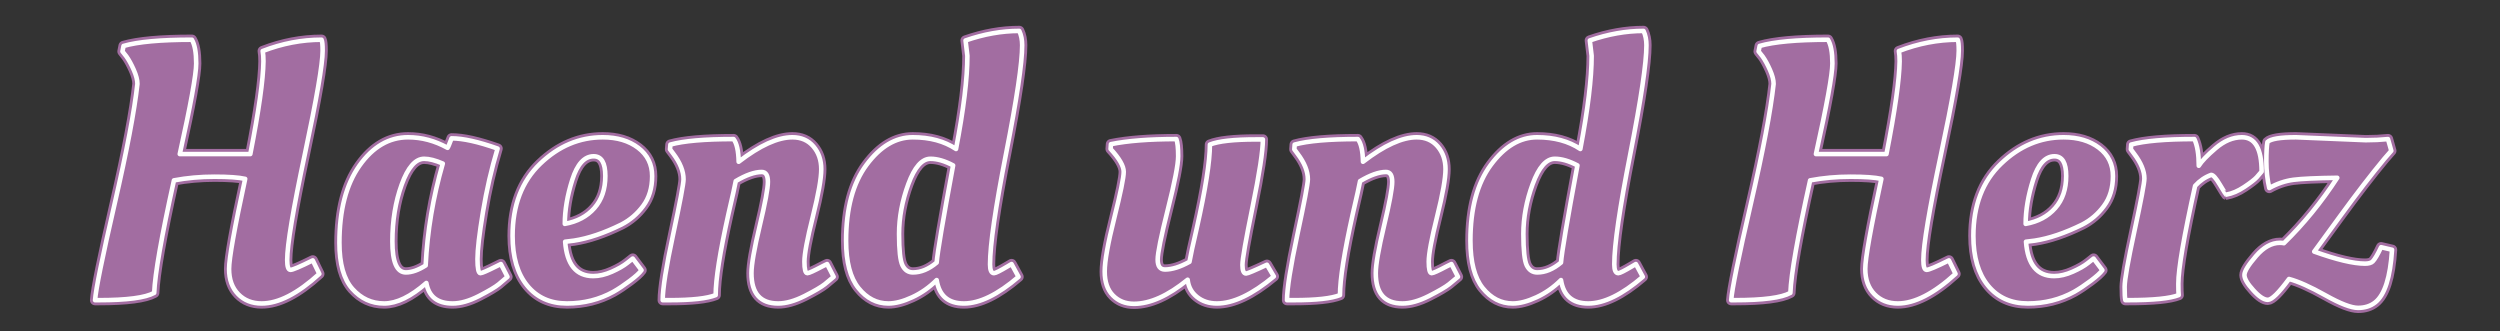<?xml version="1.0" encoding="UTF-8"?>
<!-- Generated by Pixelmator Pro 2.3.8 -->
<svg width="438" height="58" viewBox="0 0 438 58" xmlns="http://www.w3.org/2000/svg" xmlns:xlink="http://www.w3.org/1999/xlink">
    <rect x="0" y="0" width="438" height="58" fill="#333333" stroke="none"/>
    <g id="Group">
        <g id="g1">
            <g id="g2">
                <path id="Path" fill="#a26da1" stroke="#a26da1" stroke-width="1.8" stroke-linecap="round" stroke-linejoin="round" d="M 45.839 53.17 L 45.839 53.17 C 44.173 53.17 42.806 52.627 41.739 51.54 L 41.739 51.54 L 41.739 51.54 C 40.673 50.447 40.139 48.973 40.139 47.12 L 40.139 47.12 L 40.139 47.12 C 40.139 45.267 41.079 40.007 42.959 31.34 L 42.959 31.34 L 42.959 31.34 C 41.853 31.087 40.059 30.96 37.579 30.96 L 37.579 30.96 L 37.579 30.96 C 35.106 30.96 32.739 31.173 30.479 31.6 L 30.479 31.6 L 30.479 31.6 C 28.306 41.413 27.153 47.983 27.019 51.31 L 27.019 51.31 L 27.019 51.31 C 25.486 52.163 22.246 52.59 17.299 52.59 L 17.299 52.59 L 16.659 52.59 L 16.659 52.59 C 16.786 50.717 17.926 45.107 20.079 35.76 L 20.079 35.76 L 20.079 35.76 C 22.233 26.413 23.566 19.393 24.079 14.7 L 24.079 14.7 L 24.079 14.7 C 24.079 14.02 23.866 13.2 23.439 12.24 L 23.439 12.24 L 23.439 12.24 C 23.013 11.28 22.586 10.5 22.159 9.9 L 22.159 9.9 L 21.459 9.01 L 21.649 8.05 L 21.649 8.05 C 24.163 7.323 28.153 6.96 33.619 6.96 L 33.619 6.96 L 33.619 6.96 C 34.126 7.813 34.379 9.2 34.379 11.12 L 34.379 11.12 L 34.379 11.12 C 34.379 13.04 33.419 18.33 31.499 26.99 L 31.499 26.99 L 43.859 26.99 L 43.859 26.99 C 45.353 19.397 46.119 13.98 46.159 10.74 L 46.159 10.74 L 46.159 10.74 C 46.159 10.013 46.116 9.413 46.029 8.94 L 46.029 8.94 L 46.029 8.94 C 49.443 7.62 52.879 6.96 56.339 6.96 L 56.339 6.96 L 56.339 6.96 C 56.466 7.213 56.529 7.853 56.529 8.88 L 56.529 8.88 L 56.529 8.88 C 56.529 11.227 55.493 17.263 53.419 26.99 L 53.419 26.99 L 53.419 26.99 C 51.353 36.717 50.319 42.903 50.319 45.55 L 50.319 45.55 L 50.319 45.55 C 50.319 46.703 50.513 47.28 50.899 47.28 L 50.899 47.28 L 50.899 47.28 C 51.279 47.28 52.579 46.727 54.799 45.62 L 54.799 45.62 L 55.949 47.98 L 55.949 47.98 C 52.156 51.44 48.786 53.17 45.839 53.17 L 45.839 53.17 Z M 78.419 25.9 L 78.419 25.9 L 78.419 25.9 C 78.499 25.82 78.733 25.267 79.119 24.24 L 79.119 24.24 L 79.119 24.24 C 81.126 24.24 83.813 24.837 87.179 26.03 L 87.179 26.03 L 87.179 26.03 C 86.113 29.57 85.259 33.273 84.619 37.14 L 84.619 37.14 L 84.619 37.14 C 83.979 41 83.659 43.75 83.659 45.39 L 83.659 45.39 L 83.659 45.39 C 83.659 47.037 83.833 47.86 84.179 47.86 L 84.179 47.86 L 84.179 47.86 C 84.433 47.86 85.369 47.453 86.989 46.64 L 86.989 46.64 L 87.759 46.26 L 88.909 48.5 L 88.909 48.5 C 88.529 48.84 88.029 49.267 87.409 49.78 L 87.409 49.78 L 87.409 49.78 C 86.789 50.287 85.626 50.98 83.919 51.86 L 83.919 51.86 L 83.919 51.86 C 82.213 52.733 80.676 53.17 79.309 53.17 L 79.309 53.17 L 79.309 53.17 C 76.663 53.17 75.126 51.973 74.699 49.58 L 74.699 49.58 L 74.699 49.58 C 71.973 51.973 69.509 53.17 67.309 53.17 L 67.309 53.17 L 67.309 53.17 C 65.116 53.17 63.259 52.317 61.739 50.61 L 61.739 50.61 L 61.739 50.61 C 60.226 48.903 59.469 46.213 59.469 42.54 L 59.469 42.54 L 59.469 42.54 C 59.469 36.827 60.643 32.317 62.989 29.01 L 62.989 29.01 L 62.989 29.01 C 65.336 25.703 68.173 24.05 71.499 24.05 L 71.499 24.05 L 71.499 24.05 C 73.893 24.05 76.199 24.667 78.419 25.9 Z M 71.119 47.73 L 71.119 47.73 L 71.119 47.73 C 72.146 47.73 73.299 47.323 74.579 46.51 L 74.579 46.51 L 74.579 46.51 C 74.873 40.497 75.873 34.547 77.579 28.66 L 77.579 28.66 L 77.579 28.66 C 76.299 28.1 75.213 27.82 74.319 27.82 L 74.319 27.82 L 74.319 27.82 C 72.786 27.82 71.473 29.327 70.379 32.34 L 70.379 32.34 L 70.379 32.34 C 69.293 35.347 68.749 38.663 68.749 42.29 L 68.749 42.29 L 68.749 42.29 C 68.749 45.917 69.539 47.73 71.119 47.73 Z M 89.809 41.33 L 89.809 41.33 L 89.809 41.33 C 89.809 35.997 91.419 31.783 94.639 28.69 L 94.639 28.69 L 94.639 28.69 C 97.859 25.597 101.519 24.05 105.619 24.05 L 105.619 24.05 L 105.619 24.05 C 108.133 24.05 110.199 24.667 111.819 25.9 L 111.819 25.9 L 111.819 25.9 C 113.446 27.14 114.259 28.793 114.259 30.86 L 114.259 30.86 L 114.259 30.86 C 114.259 32.933 113.736 34.673 112.689 36.08 L 112.689 36.08 L 112.689 36.08 C 111.643 37.487 110.373 38.573 108.879 39.34 L 108.879 39.34 L 108.879 39.34 C 105.853 40.833 103.079 41.773 100.559 42.16 L 100.559 42.16 L 99.019 42.35 L 99.019 42.35 C 99.319 46.363 100.963 48.37 103.949 48.37 L 103.949 48.37 L 103.949 48.37 C 104.976 48.37 106.066 48.113 107.219 47.6 L 107.219 47.6 L 107.219 47.6 C 108.366 47.087 109.259 46.573 109.899 46.06 L 109.899 46.06 L 110.859 45.3 L 112.399 47.34 L 112.399 47.34 C 112.059 47.813 111.376 48.433 110.349 49.2 L 110.349 49.2 L 110.349 49.2 C 109.329 49.967 108.369 50.607 107.469 51.12 L 107.469 51.12 L 107.469 51.12 C 104.996 52.487 102.286 53.17 99.339 53.17 L 99.339 53.17 L 99.339 53.17 C 96.399 53.17 94.076 52.123 92.369 50.03 L 92.369 50.03 L 92.369 50.03 C 90.663 47.943 89.809 45.043 89.809 41.33 Z M 98.959 39.22 L 98.959 39.22 C 101.133 38.833 102.859 37.913 104.139 36.46 L 104.139 36.46 L 104.139 36.46 C 105.419 35.013 106.059 33.137 106.059 30.83 L 106.059 30.83 L 106.059 30.83 C 106.059 28.53 105.379 27.38 104.019 27.38 L 104.019 27.38 L 104.019 27.38 C 102.393 27.38 101.143 28.753 100.269 31.5 L 100.269 31.5 L 100.269 31.5 C 99.396 34.253 98.959 36.827 98.959 39.22 L 98.959 39.22 Z M 117.329 52.59 L 117.329 52.59 L 116.109 52.59 L 116.109 52.59 C 116.109 50.583 116.719 46.743 117.939 41.07 L 117.939 41.07 L 117.939 41.07 C 119.153 35.397 119.759 32.177 119.759 31.41 L 119.759 31.41 L 119.759 31.41 C 119.759 30.003 119.163 28.51 117.969 26.93 L 117.969 26.93 L 117.389 26.16 L 117.459 25.33 L 117.459 25.33 C 119.759 24.69 123.449 24.37 128.529 24.37 L 128.529 24.37 L 128.529 24.37 C 129.083 25.097 129.379 26.42 129.419 28.34 L 129.419 28.34 L 129.419 28.34 C 133.133 25.48 136.269 24.05 138.829 24.05 L 138.829 24.05 L 138.829 24.05 C 140.369 24.05 141.596 24.583 142.509 25.65 L 142.509 25.65 L 142.509 25.65 C 143.429 26.717 143.889 28.05 143.889 29.65 L 143.889 29.65 L 143.889 29.65 C 143.889 31.25 143.399 34.013 142.419 37.94 L 142.419 37.94 L 142.419 37.94 C 141.433 41.86 140.939 44.493 140.939 45.84 L 140.939 45.84 L 140.939 45.84 C 140.939 47.187 141.113 47.86 141.459 47.86 L 141.459 47.86 L 141.459 47.86 C 141.713 47.86 142.606 47.453 144.139 46.64 L 144.139 46.64 L 144.909 46.26 L 146.059 48.5 L 146.059 48.5 C 145.679 48.84 145.169 49.267 144.529 49.78 L 144.529 49.78 L 144.529 49.78 C 143.889 50.287 142.706 50.98 140.979 51.86 L 140.979 51.86 L 140.979 51.86 C 139.246 52.733 137.699 53.17 136.339 53.17 L 136.339 53.17 L 136.339 53.17 C 133.219 53.17 131.659 51.4 131.659 47.86 L 131.659 47.86 L 131.659 47.86 C 131.659 46.367 132.139 43.613 133.099 39.6 L 133.099 39.6 L 133.099 39.6 C 134.059 35.587 134.539 33.007 134.539 31.86 L 134.539 31.86 L 134.539 31.86 C 134.539 30.707 134.179 30.13 133.459 30.13 L 133.459 30.13 L 133.459 30.13 C 132.219 30.13 130.703 30.663 128.909 31.73 L 128.909 31.73 L 128.909 31.73 C 128.783 32.457 128.356 34.377 127.629 37.49 L 127.629 37.49 L 127.629 37.49 C 126.136 44.19 125.389 48.927 125.389 51.7 L 125.389 51.7 L 125.389 51.7 C 123.896 52.293 121.209 52.59 117.329 52.59 Z M 177.229 46.26 L 178.449 48.5 L 178.449 48.5 C 174.823 51.613 171.633 53.17 168.879 53.17 L 168.879 53.17 L 168.879 53.17 C 166.126 53.17 164.536 51.803 164.109 49.07 L 164.109 49.07 L 164.109 49.07 C 162.829 50.35 161.399 51.353 159.819 52.08 L 159.819 52.08 L 159.819 52.08 C 158.246 52.807 156.859 53.17 155.659 53.17 L 155.659 53.17 L 155.659 53.17 C 153.613 53.17 151.866 52.273 150.419 50.48 L 150.419 50.48 L 150.419 50.48 C 148.966 48.687 148.239 45.913 148.239 42.16 L 148.239 42.16 L 148.239 42.16 C 148.239 36.527 149.433 32.1 151.819 28.88 L 151.819 28.88 L 151.819 28.88 C 154.213 25.66 156.913 24.05 159.919 24.05 L 159.919 24.05 L 159.919 24.05 C 162.926 24.05 165.453 24.733 167.499 26.1 L 167.499 26.1 L 167.499 26.1 C 168.826 19.187 169.489 13.747 169.489 9.78 L 169.489 9.78 L 169.169 7.09 L 169.169 7.09 C 172.369 5.977 175.506 5.42 178.579 5.42 L 178.579 5.42 L 178.579 5.42 C 178.919 6.147 179.089 6.98 179.089 7.92 L 179.089 7.92 L 179.089 7.92 C 179.089 11.033 178.149 17.36 176.269 26.9 L 176.269 26.9 L 176.269 26.9 C 174.396 36.433 173.459 42.907 173.459 46.32 L 173.459 46.32 L 173.459 46.32 C 173.459 47.347 173.693 47.86 174.159 47.86 L 174.159 47.86 L 174.159 47.86 C 174.413 47.86 175.223 47.453 176.589 46.64 L 176.589 46.64 L 177.229 46.26 Z M 163.019 27.82 L 163.019 27.82 L 163.019 27.82 C 161.526 27.82 160.236 29.293 159.149 32.24 L 159.149 32.24 L 159.149 32.24 C 158.063 35.187 157.519 38.1 157.519 40.98 L 157.519 40.98 L 157.519 40.98 C 157.519 43.86 157.723 45.703 158.129 46.51 L 158.129 46.51 L 158.129 46.51 C 158.536 47.323 159.143 47.73 159.949 47.73 L 159.949 47.73 L 159.949 47.73 C 161.356 47.73 162.743 47.153 164.109 46 L 164.109 46 L 164.109 46 C 164.236 44.293 165.196 38.62 166.989 28.98 L 166.989 28.98 L 166.989 28.98 C 165.543 28.207 164.219 27.82 163.019 27.82 Z M 193.549 47.57 L 193.549 47.57 L 193.549 47.57 C 193.549 45.757 194.106 42.64 195.219 38.22 L 195.219 38.22 L 195.219 38.22 C 196.326 33.807 196.879 31.1 196.879 30.1 L 196.879 30.1 L 196.879 30.1 C 196.879 29.093 196.113 27.76 194.579 26.1 L 194.579 26.1 L 194.639 25.26 L 194.639 25.26 C 197.539 24.667 201.359 24.37 206.099 24.37 L 206.099 24.37 L 206.099 24.37 C 206.313 24.923 206.419 25.927 206.419 27.38 L 206.419 27.38 L 206.419 27.38 C 206.419 28.827 205.819 31.92 204.619 36.66 L 204.619 36.66 L 204.619 36.66 C 203.426 41.393 202.829 44.337 202.829 45.49 L 202.829 45.49 L 202.829 45.49 C 202.829 46.643 203.256 47.22 204.109 47.22 L 204.109 47.22 L 204.109 47.22 C 205.349 47.22 206.779 46.77 208.399 45.87 L 208.399 45.87 L 208.399 45.87 C 208.573 44.85 208.999 42.887 209.679 39.98 L 209.679 39.98 L 209.679 39.98 C 211.213 33.153 211.979 28.27 211.979 25.33 L 211.979 25.33 L 211.979 25.33 C 213.473 24.73 216.163 24.43 220.049 24.43 L 220.049 24.43 L 221.259 24.43 L 221.259 24.43 C 221.259 26.437 220.663 30.353 219.469 36.18 L 219.469 36.18 L 219.469 36.18 C 218.276 42 217.679 45.413 217.679 46.42 L 217.679 46.42 L 217.679 46.42 C 217.679 47.42 217.893 47.92 218.319 47.92 L 218.319 47.92 L 218.319 47.92 C 218.573 47.92 219.789 47.407 221.969 46.38 L 221.969 46.38 L 223.179 48.43 L 223.179 48.43 C 219.386 51.59 216.059 53.17 213.199 53.17 L 213.199 53.17 L 213.199 53.17 C 211.833 53.17 210.669 52.787 209.709 52.02 L 209.709 52.02 L 209.709 52.02 C 208.749 51.247 208.206 50.243 208.079 49.01 L 208.079 49.01 L 208.079 49.01 C 204.626 51.823 201.489 53.23 198.669 53.23 L 198.669 53.23 L 198.669 53.23 C 197.176 53.23 195.949 52.74 194.989 51.76 L 194.989 51.76 L 194.989 51.76 C 194.029 50.78 193.549 49.383 193.549 47.57 Z M 226.699 52.59 L 226.699 52.59 L 225.489 52.59 L 225.489 52.59 C 225.489 50.583 226.096 46.743 227.309 41.07 L 227.309 41.07 L 227.309 41.07 C 228.529 35.397 229.139 32.177 229.139 31.41 L 229.139 31.41 L 229.139 31.41 C 229.139 30.003 228.539 28.51 227.339 26.93 L 227.339 26.93 L 226.769 26.16 L 226.829 25.33 L 226.829 25.33 C 229.136 24.69 232.826 24.37 237.899 24.37 L 237.899 24.37 L 237.899 24.37 C 238.459 25.097 238.759 26.42 238.799 28.34 L 238.799 28.34 L 238.799 28.34 C 242.513 25.48 245.649 24.05 248.209 24.05 L 248.209 24.05 L 248.209 24.05 C 249.743 24.05 250.969 24.583 251.889 25.65 L 251.889 25.65 L 251.889 25.65 C 252.803 26.717 253.259 28.05 253.259 29.65 L 253.259 29.65 L 253.259 29.65 C 253.259 31.25 252.769 34.013 251.789 37.94 L 251.789 37.94 L 251.789 37.94 C 250.809 41.86 250.319 44.493 250.319 45.84 L 250.319 45.84 L 250.319 45.84 C 250.319 47.187 250.489 47.86 250.829 47.86 L 250.829 47.86 L 250.829 47.86 C 251.089 47.86 251.986 47.453 253.519 46.64 L 253.519 46.64 L 254.289 46.26 L 255.439 48.5 L 255.439 48.5 C 255.053 48.84 254.539 49.267 253.899 49.78 L 253.899 49.78 L 253.899 49.78 C 253.259 50.287 252.076 50.98 250.349 51.86 L 250.349 51.86 L 250.349 51.86 C 248.623 52.733 247.076 53.17 245.709 53.17 L 245.709 53.17 L 245.709 53.17 C 242.596 53.17 241.039 51.4 241.039 47.86 L 241.039 47.86 L 241.039 47.86 C 241.039 46.367 241.519 43.613 242.479 39.6 L 242.479 39.6 L 242.479 39.6 C 243.439 35.587 243.919 33.007 243.919 31.86 L 243.919 31.86 L 243.919 31.86 C 243.919 30.707 243.556 30.13 242.829 30.13 L 242.829 30.13 L 242.829 30.13 C 241.596 30.13 240.083 30.663 238.289 31.73 L 238.289 31.73 L 238.289 31.73 C 238.163 32.457 237.736 34.377 237.009 37.49 L 237.009 37.49 L 237.009 37.49 C 235.516 44.19 234.769 48.927 234.769 51.7 L 234.769 51.7 L 234.769 51.7 C 233.276 52.293 230.586 52.59 226.699 52.59 Z M 286.609 46.26 L 287.819 48.5 L 287.819 48.5 C 284.193 51.613 281.006 53.17 278.259 53.17 L 278.259 53.17 L 278.259 53.17 C 275.506 53.17 273.916 51.803 273.489 49.07 L 273.489 49.07 L 273.489 49.07 C 272.209 50.35 270.779 51.353 269.199 52.08 L 269.199 52.08 L 269.199 52.08 C 267.619 52.807 266.233 53.17 265.039 53.17 L 265.039 53.17 L 265.039 53.17 C 262.993 53.17 261.243 52.273 259.789 50.48 L 259.789 50.48 L 259.789 50.48 C 258.343 48.687 257.619 45.913 257.619 42.16 L 257.619 42.16 L 257.619 42.16 C 257.619 36.527 258.813 32.1 261.199 28.88 L 261.199 28.88 L 261.199 28.88 C 263.586 25.66 266.286 24.05 269.299 24.05 L 269.299 24.05 L 269.299 24.05 C 272.306 24.05 274.833 24.733 276.879 26.1 L 276.879 26.1 L 276.879 26.1 C 278.199 19.187 278.859 13.747 278.859 9.78 L 278.859 9.78 L 278.539 7.09 L 278.539 7.09 C 281.739 5.977 284.876 5.42 287.949 5.42 L 287.949 5.42 L 287.949 5.42 C 288.289 6.147 288.459 6.98 288.459 7.92 L 288.459 7.92 L 288.459 7.92 C 288.459 11.033 287.523 17.36 285.649 26.9 L 285.649 26.9 L 285.649 26.9 C 283.769 36.433 282.829 42.907 282.829 46.32 L 282.829 46.32 L 282.829 46.32 C 282.829 47.347 283.066 47.86 283.539 47.86 L 283.539 47.86 L 283.539 47.86 C 283.793 47.86 284.603 47.453 285.969 46.64 L 285.969 46.64 L 286.609 46.26 Z M 272.399 27.82 L 272.399 27.82 L 272.399 27.82 C 270.906 27.82 269.616 29.293 268.529 32.24 L 268.529 32.24 L 268.529 32.24 C 267.443 35.187 266.899 38.1 266.899 40.98 L 266.899 40.98 L 266.899 40.98 C 266.899 43.86 267.099 45.703 267.499 46.51 L 267.499 46.51 L 267.499 46.51 C 267.906 47.323 268.516 47.73 269.329 47.73 L 269.329 47.73 L 269.329 47.73 C 270.736 47.73 272.123 47.153 273.489 46 L 273.489 46 L 273.489 46 C 273.616 44.293 274.576 38.62 276.369 28.98 L 276.369 28.98 L 276.369 28.98 C 274.916 28.207 273.593 27.82 272.399 27.82 Z M 332.499 53.17 L 332.499 53.17 C 330.833 53.17 329.466 52.627 328.399 51.54 L 328.399 51.54 L 328.399 51.54 C 327.333 50.447 326.799 48.973 326.799 47.12 L 326.799 47.12 L 326.799 47.12 C 326.799 45.267 327.739 40.007 329.619 31.34 L 329.619 31.34 L 329.619 31.34 C 328.506 31.087 326.713 30.96 324.239 30.96 L 324.239 30.96 L 324.239 30.96 C 321.766 30.96 319.399 31.173 317.139 31.6 L 317.139 31.6 L 317.139 31.6 C 314.959 41.413 313.806 47.983 313.679 51.31 L 313.679 51.31 L 313.679 51.31 C 312.146 52.163 308.903 52.59 303.949 52.59 L 303.949 52.59 L 303.309 52.59 L 303.309 52.59 C 303.436 50.717 304.579 45.107 306.739 35.76 L 306.739 35.76 L 306.739 35.76 C 308.893 26.413 310.226 19.393 310.739 14.7 L 310.739 14.7 L 310.739 14.7 C 310.739 14.02 310.526 13.2 310.099 12.24 L 310.099 12.24 L 310.099 12.24 C 309.673 11.28 309.246 10.5 308.819 9.9 L 308.819 9.9 L 308.109 9.01 L 308.299 8.05 L 308.299 8.05 C 310.819 7.323 314.809 6.96 320.269 6.96 L 320.269 6.96 L 320.269 6.96 C 320.783 7.813 321.039 9.2 321.039 11.12 L 321.039 11.12 L 321.039 11.12 C 321.039 13.04 320.079 18.33 318.159 26.99 L 318.159 26.99 L 330.509 26.99 L 330.509 26.99 C 332.003 19.397 332.773 13.98 332.819 10.74 L 332.819 10.74 L 332.819 10.74 C 332.819 10.013 332.776 9.413 332.689 8.94 L 332.689 8.94 L 332.689 8.94 C 336.103 7.62 339.536 6.96 342.989 6.96 L 342.989 6.96 L 342.989 6.96 C 343.116 7.213 343.179 7.853 343.179 8.88 L 343.179 8.88 L 343.179 8.88 C 343.179 11.227 342.146 17.263 340.079 26.99 L 340.079 26.99 L 340.079 26.99 C 338.013 36.717 336.979 42.903 336.979 45.55 L 336.979 45.55 L 336.979 45.55 C 336.979 46.703 337.169 47.28 337.549 47.28 L 337.549 47.28 L 337.549 47.28 C 337.936 47.28 339.239 46.727 341.459 45.62 L 341.459 45.62 L 342.609 47.98 L 342.609 47.98 C 338.809 51.44 335.439 53.17 332.499 53.17 L 332.499 53.17 Z M 345.739 41.33 L 345.739 41.33 L 345.739 41.33 C 345.739 35.997 347.353 31.783 350.579 28.69 L 350.579 28.69 L 350.579 28.69 C 353.799 25.597 357.456 24.05 361.549 24.05 L 361.549 24.05 L 361.549 24.05 C 364.069 24.05 366.139 24.667 367.759 25.9 L 367.759 25.9 L 367.759 25.9 C 369.379 27.14 370.189 28.793 370.189 30.86 L 370.189 30.86 L 370.189 30.86 C 370.189 32.933 369.666 34.673 368.619 36.08 L 368.619 36.08 L 368.619 36.08 C 367.579 37.487 366.313 38.573 364.819 39.34 L 364.819 39.34 L 364.819 39.34 C 361.786 40.833 359.013 41.773 356.499 42.16 L 356.499 42.16 L 354.959 42.35 L 354.959 42.35 C 355.259 46.363 356.903 48.37 359.889 48.37 L 359.889 48.37 L 359.889 48.37 C 360.909 48.37 361.996 48.113 363.149 47.6 L 363.149 47.6 L 363.149 47.6 C 364.303 47.087 365.199 46.573 365.839 46.06 L 365.839 46.06 L 366.799 45.3 L 368.339 47.34 L 368.339 47.34 C 367.993 47.813 367.309 48.433 366.289 49.2 L 366.289 49.2 L 366.289 49.2 C 365.263 49.967 364.303 50.607 363.409 51.12 L 363.409 51.12 L 363.409 51.12 C 360.936 52.487 358.226 53.17 355.279 53.17 L 355.279 53.17 L 355.279 53.17 C 352.333 53.17 350.006 52.123 348.299 50.03 L 348.299 50.03 L 348.299 50.03 C 346.593 47.943 345.739 45.043 345.739 41.33 Z M 354.899 39.22 L 354.899 39.22 C 357.073 38.833 358.799 37.913 360.079 36.46 L 360.079 36.46 L 360.079 36.46 C 361.359 35.013 361.999 33.137 361.999 30.83 L 361.999 30.83 L 361.999 30.83 C 361.999 28.53 361.316 27.38 359.949 27.38 L 359.949 27.38 L 359.949 27.38 C 358.329 27.38 357.083 28.753 356.209 31.5 L 356.209 31.5 L 356.209 31.5 C 355.336 34.253 354.899 36.827 354.899 39.22 L 354.899 39.22 Z M 372.819 52.59 L 372.819 52.59 L 372.369 52.59 L 372.369 52.59 C 372.283 52.25 372.239 51.473 372.239 50.26 L 372.239 50.26 L 372.239 50.26 C 372.239 49.04 372.816 45.763 373.969 40.43 L 373.969 40.43 L 373.969 40.43 C 375.123 35.097 375.699 32.047 375.699 31.28 L 375.699 31.28 L 375.699 31.28 C 375.699 29.96 375.099 28.51 373.899 26.93 L 373.899 26.93 L 373.329 26.16 L 373.389 25.33 L 373.389 25.33 C 375.696 24.69 379.386 24.37 384.459 24.37 L 384.459 24.37 L 384.459 24.37 C 384.973 25.477 385.229 27.033 385.229 29.04 L 385.229 29.04 L 385.229 29.04 C 385.703 28.273 386.686 27.25 388.179 25.97 L 388.179 25.97 L 388.179 25.97 C 389.673 24.69 391.206 24.05 392.779 24.05 L 392.779 24.05 L 392.779 24.05 C 395.086 24.05 396.239 26.053 396.239 30.06 L 396.239 30.06 L 396.239 30.06 C 396.026 30.32 395.739 30.653 395.379 31.06 L 395.379 31.06 L 395.379 31.06 C 395.013 31.46 394.286 32.023 393.199 32.75 L 393.199 32.75 L 393.199 32.75 C 392.113 33.477 391.056 33.927 390.029 34.1 L 390.029 34.1 L 390.029 34.1 C 389.989 34.1 389.626 33.523 388.939 32.37 L 388.939 32.37 L 388.939 32.37 C 388.259 31.217 387.749 30.64 387.409 30.64 L 387.409 30.64 L 387.409 30.64 C 386.343 31.027 385.403 31.667 384.589 32.56 L 384.589 32.56 L 384.589 32.56 C 382.629 41.393 381.649 47.11 381.649 49.71 L 381.649 49.71 L 381.649 49.71 C 381.649 50.65 381.669 51.313 381.709 51.7 L 381.709 51.7 L 381.709 51.7 C 380.216 52.293 377.253 52.59 372.819 52.59 Z M 402.259 24.05 L 402.259 24.05 L 414.479 24.56 L 414.479 24.56 C 415.846 24.56 417.146 24.497 418.379 24.37 L 418.379 24.37 L 418.959 26.42 L 417.739 27.82 L 417.739 27.82 C 415.439 30.593 412.879 33.913 410.059 37.78 L 410.059 37.78 L 410.059 37.78 C 407.246 41.64 405.713 43.74 405.459 44.08 L 405.459 44.08 L 405.459 44.08 C 409.379 45.487 412.343 46.19 414.349 46.19 L 414.349 46.19 L 414.349 46.19 C 414.989 46.19 415.439 46.063 415.699 45.81 L 415.699 45.81 L 415.699 45.81 C 416.079 45.423 416.569 44.59 417.169 43.31 L 417.169 43.31 L 419.089 43.76 L 419.089 43.76 C 418.789 48.58 417.806 51.653 416.139 52.98 L 416.139 52.98 L 416.139 52.98 C 415.333 53.62 414.333 53.94 413.139 53.94 L 413.139 53.94 L 413.139 53.94 C 411.939 53.94 410.029 53.203 407.409 51.73 L 407.409 51.73 L 407.409 51.73 C 404.783 50.257 402.659 49.307 401.039 48.88 L 401.039 48.88 L 401.039 48.88 C 399.246 51.313 398.009 52.53 397.329 52.53 L 397.329 52.53 L 397.329 52.53 C 396.643 52.53 395.789 51.963 394.769 50.83 L 394.769 50.83 L 394.769 50.83 C 393.743 49.703 393.229 48.82 393.229 48.18 L 393.229 48.18 L 393.229 48.18 C 393.229 47.54 393.903 46.44 395.249 44.88 L 395.249 44.88 L 395.249 44.88 C 396.589 43.32 397.986 42.54 399.439 42.54 L 399.439 42.54 L 399.439 42.54 C 399.739 42.54 399.973 42.563 400.139 42.61 L 400.139 42.61 L 400.139 42.61 C 403.599 39.237 406.716 35.417 409.489 31.15 L 409.489 31.15 L 409.489 31.15 C 405.816 31.197 403.256 31.313 401.809 31.5 L 401.809 31.5 L 401.809 31.5 C 400.356 31.693 398.946 32.173 397.579 32.94 L 397.579 32.94 L 397.579 32.94 C 397.239 31.447 397.069 29.9 397.069 28.3 L 397.069 28.3 L 397.069 28.3 C 397.069 26.7 397.133 25.56 397.259 24.88 L 397.259 24.88 L 397.259 24.88 C 397.819 24.327 399.486 24.05 402.259 24.05 Z"/>
            </g>
        </g>
        <g id="g3">
            <g id="g4">
                <path id="path1" fill="none" stroke="#ffffff" stroke-width="0.8" stroke-linecap="round" stroke-linejoin="round" d="M 45.835 53.17 L 45.835 53.17 C 44.168 53.17 42.802 52.627 41.735 51.54 L 41.735 51.54 L 41.735 51.54 C 40.668 50.447 40.135 48.973 40.135 47.12 L 40.135 47.12 L 40.135 47.12 C 40.135 45.267 41.075 40.007 42.955 31.34 L 42.955 31.34 L 42.955 31.34 C 41.848 31.087 40.055 30.96 37.575 30.96 L 37.575 30.96 L 37.575 30.96 C 35.102 30.96 32.735 31.173 30.475 31.6 L 30.475 31.6 L 30.475 31.6 C 28.302 41.413 27.148 47.983 27.015 51.31 L 27.015 51.31 L 27.015 51.31 C 25.482 52.163 22.242 52.59 17.295 52.59 L 17.295 52.59 L 16.655 52.59 L 16.655 52.59 C 16.782 50.717 17.922 45.107 20.075 35.76 L 20.075 35.76 L 20.075 35.76 C 22.228 26.413 23.562 19.393 24.075 14.7 L 24.075 14.7 L 24.075 14.7 C 24.075 14.02 23.862 13.2 23.435 12.24 L 23.435 12.24 L 23.435 12.24 C 23.008 11.28 22.582 10.5 22.155 9.9 L 22.155 9.9 L 21.455 9.01 L 21.645 8.05 L 21.645 8.05 C 24.158 7.323 28.148 6.96 33.615 6.96 L 33.615 6.96 L 33.615 6.96 C 34.122 7.813 34.375 9.2 34.375 11.12 L 34.375 11.12 L 34.375 11.12 C 34.375 13.04 33.415 18.33 31.495 26.99 L 31.495 26.99 L 43.855 26.99 L 43.855 26.99 C 45.348 19.397 46.115 13.98 46.155 10.74 L 46.155 10.74 L 46.155 10.74 C 46.155 10.013 46.112 9.413 46.025 8.94 L 46.025 8.94 L 46.025 8.94 C 49.438 7.62 52.875 6.96 56.335 6.96 L 56.335 6.96 L 56.335 6.96 C 56.462 7.213 56.525 7.853 56.525 8.88 L 56.525 8.88 L 56.525 8.88 C 56.525 11.227 55.488 17.263 53.415 26.99 L 53.415 26.99 L 53.415 26.99 C 51.348 36.717 50.315 42.903 50.315 45.55 L 50.315 45.55 L 50.315 45.55 C 50.315 46.703 50.508 47.28 50.895 47.28 L 50.895 47.28 L 50.895 47.28 C 51.275 47.28 52.575 46.727 54.795 45.62 L 54.795 45.62 L 55.945 47.98 L 55.945 47.98 C 52.152 51.44 48.782 53.17 45.835 53.17 L 45.835 53.17 Z M 78.415 25.9 L 78.415 25.9 L 78.415 25.9 C 78.495 25.82 78.728 25.267 79.115 24.24 L 79.115 24.24 L 79.115 24.24 C 81.122 24.24 83.808 24.837 87.175 26.03 L 87.175 26.03 L 87.175 26.03 C 86.108 29.57 85.255 33.273 84.615 37.14 L 84.615 37.14 L 84.615 37.14 C 83.975 41 83.655 43.75 83.655 45.39 L 83.655 45.39 L 83.655 45.39 C 83.655 47.037 83.828 47.86 84.175 47.86 L 84.175 47.86 L 84.175 47.86 C 84.428 47.86 85.365 47.453 86.985 46.64 L 86.985 46.64 L 87.755 46.26 L 88.905 48.5 L 88.905 48.5 C 88.525 48.84 88.025 49.267 87.405 49.78 L 87.405 49.78 L 87.405 49.78 C 86.785 50.287 85.622 50.98 83.915 51.86 L 83.915 51.86 L 83.915 51.86 C 82.208 52.733 80.672 53.17 79.305 53.17 L 79.305 53.17 L 79.305 53.17 C 76.658 53.17 75.122 51.973 74.695 49.58 L 74.695 49.58 L 74.695 49.58 C 71.968 51.973 69.505 53.17 67.305 53.17 L 67.305 53.17 L 67.305 53.17 C 65.112 53.17 63.255 52.317 61.735 50.61 L 61.735 50.61 L 61.735 50.61 C 60.222 48.903 59.465 46.213 59.465 42.54 L 59.465 42.54 L 59.465 42.54 C 59.465 36.827 60.638 32.317 62.985 29.01 L 62.985 29.01 L 62.985 29.01 C 65.332 25.703 68.168 24.05 71.495 24.05 L 71.495 24.05 L 71.495 24.05 C 73.888 24.05 76.195 24.667 78.415 25.9 Z M 71.115 47.73 L 71.115 47.73 L 71.115 47.73 C 72.142 47.73 73.295 47.323 74.575 46.51 L 74.575 46.51 L 74.575 46.51 C 74.868 40.497 75.868 34.547 77.575 28.66 L 77.575 28.66 L 77.575 28.66 C 76.295 28.1 75.208 27.82 74.315 27.82 L 74.315 27.82 L 74.315 27.82 C 72.782 27.82 71.468 29.327 70.375 32.34 L 70.375 32.34 L 70.375 32.34 C 69.288 35.347 68.745 38.663 68.745 42.29 L 68.745 42.29 L 68.745 42.29 C 68.745 45.917 69.535 47.73 71.115 47.73 Z M 89.805 41.33 L 89.805 41.33 L 89.805 41.33 C 89.805 35.997 91.415 31.783 94.635 28.69 L 94.635 28.69 L 94.635 28.69 C 97.855 25.597 101.515 24.05 105.615 24.05 L 105.615 24.05 L 105.615 24.05 C 108.128 24.05 110.195 24.667 111.815 25.9 L 111.815 25.9 L 111.815 25.9 C 113.442 27.14 114.255 28.793 114.255 30.86 L 114.255 30.86 L 114.255 30.86 C 114.255 32.933 113.732 34.673 112.685 36.08 L 112.685 36.08 L 112.685 36.08 C 111.638 37.487 110.368 38.573 108.875 39.34 L 108.875 39.34 L 108.875 39.34 C 105.848 40.833 103.075 41.773 100.555 42.16 L 100.555 42.16 L 99.015 42.35 L 99.015 42.35 C 99.315 46.363 100.958 48.37 103.945 48.37 L 103.945 48.37 L 103.945 48.37 C 104.972 48.37 106.062 48.113 107.215 47.6 L 107.215 47.6 L 107.215 47.6 C 108.362 47.087 109.255 46.573 109.895 46.06 L 109.895 46.06 L 110.855 45.3 L 112.395 47.34 L 112.395 47.34 C 112.055 47.813 111.372 48.433 110.345 49.2 L 110.345 49.2 L 110.345 49.2 C 109.325 49.967 108.365 50.607 107.465 51.12 L 107.465 51.12 L 107.465 51.12 C 104.992 52.487 102.282 53.17 99.335 53.17 L 99.335 53.17 L 99.335 53.17 C 96.395 53.17 94.072 52.123 92.365 50.03 L 92.365 50.03 L 92.365 50.03 C 90.658 47.943 89.805 45.043 89.805 41.33 Z M 98.955 39.22 L 98.955 39.22 C 101.128 38.833 102.855 37.913 104.135 36.46 L 104.135 36.46 L 104.135 36.46 C 105.415 35.013 106.055 33.137 106.055 30.83 L 106.055 30.83 L 106.055 30.83 C 106.055 28.53 105.375 27.38 104.015 27.38 L 104.015 27.38 L 104.015 27.38 C 102.388 27.38 101.138 28.753 100.265 31.5 L 100.265 31.5 L 100.265 31.5 C 99.392 34.253 98.955 36.827 98.955 39.22 L 98.955 39.22 Z M 117.325 52.59 L 117.325 52.59 L 116.105 52.59 L 116.105 52.59 C 116.105 50.583 116.715 46.743 117.935 41.07 L 117.935 41.07 L 117.935 41.07 C 119.148 35.397 119.755 32.177 119.755 31.41 L 119.755 31.41 L 119.755 31.41 C 119.755 30.003 119.158 28.51 117.965 26.93 L 117.965 26.93 L 117.385 26.16 L 117.455 25.33 L 117.455 25.33 C 119.755 24.69 123.445 24.37 128.525 24.37 L 128.525 24.37 L 128.525 24.37 C 129.078 25.097 129.375 26.42 129.415 28.34 L 129.415 28.34 L 129.415 28.34 C 133.128 25.48 136.265 24.05 138.825 24.05 L 138.825 24.05 L 138.825 24.05 C 140.365 24.05 141.592 24.583 142.505 25.65 L 142.505 25.65 L 142.505 25.65 C 143.425 26.717 143.885 28.05 143.885 29.65 L 143.885 29.65 L 143.885 29.65 C 143.885 31.25 143.395 34.013 142.415 37.94 L 142.415 37.94 L 142.415 37.94 C 141.428 41.86 140.935 44.493 140.935 45.84 L 140.935 45.84 L 140.935 45.84 C 140.935 47.187 141.108 47.86 141.455 47.86 L 141.455 47.86 L 141.455 47.86 C 141.708 47.86 142.602 47.453 144.135 46.64 L 144.135 46.64 L 144.905 46.26 L 146.055 48.5 L 146.055 48.5 C 145.675 48.84 145.165 49.267 144.525 49.78 L 144.525 49.78 L 144.525 49.78 C 143.885 50.287 142.702 50.98 140.975 51.86 L 140.975 51.86 L 140.975 51.86 C 139.242 52.733 137.695 53.17 136.335 53.17 L 136.335 53.17 L 136.335 53.17 C 133.215 53.17 131.655 51.4 131.655 47.86 L 131.655 47.86 L 131.655 47.86 C 131.655 46.367 132.135 43.613 133.095 39.6 L 133.095 39.6 L 133.095 39.6 C 134.055 35.587 134.535 33.007 134.535 31.86 L 134.535 31.86 L 134.535 31.86 C 134.535 30.707 134.175 30.13 133.455 30.13 L 133.455 30.13 L 133.455 30.13 C 132.215 30.13 130.698 30.663 128.905 31.73 L 128.905 31.73 L 128.905 31.73 C 128.778 32.457 128.352 34.377 127.625 37.49 L 127.625 37.49 L 127.625 37.49 C 126.132 44.19 125.385 48.927 125.385 51.7 L 125.385 51.7 L 125.385 51.7 C 123.892 52.293 121.205 52.59 117.325 52.59 Z M 177.225 46.26 L 178.445 48.5 L 178.445 48.5 C 174.818 51.613 171.628 53.17 168.875 53.17 L 168.875 53.17 L 168.875 53.17 C 166.122 53.17 164.532 51.803 164.105 49.07 L 164.105 49.07 L 164.105 49.07 C 162.825 50.35 161.395 51.353 159.815 52.08 L 159.815 52.08 L 159.815 52.08 C 158.242 52.807 156.855 53.17 155.655 53.17 L 155.655 53.17 L 155.655 53.17 C 153.608 53.17 151.862 52.273 150.415 50.48 L 150.415 50.48 L 150.415 50.48 C 148.962 48.687 148.235 45.913 148.235 42.16 L 148.235 42.16 L 148.235 42.16 C 148.235 36.527 149.428 32.1 151.815 28.88 L 151.815 28.88 L 151.815 28.88 C 154.208 25.66 156.908 24.05 159.915 24.05 L 159.915 24.05 L 159.915 24.05 C 162.922 24.05 165.448 24.733 167.495 26.1 L 167.495 26.1 L 167.495 26.1 C 168.822 19.187 169.485 13.747 169.485 9.78 L 169.485 9.78 L 169.165 7.09 L 169.165 7.09 C 172.365 5.977 175.502 5.42 178.575 5.42 L 178.575 5.42 L 178.575 5.42 C 178.915 6.147 179.085 6.98 179.085 7.92 L 179.085 7.92 L 179.085 7.92 C 179.085 11.033 178.145 17.36 176.265 26.9 L 176.265 26.9 L 176.265 26.9 C 174.392 36.433 173.455 42.907 173.455 46.32 L 173.455 46.32 L 173.455 46.32 C 173.455 47.347 173.688 47.86 174.155 47.86 L 174.155 47.86 L 174.155 47.86 C 174.408 47.86 175.218 47.453 176.585 46.64 L 176.585 46.64 L 177.225 46.26 Z M 163.015 27.82 L 163.015 27.82 L 163.015 27.82 C 161.522 27.82 160.232 29.293 159.145 32.24 L 159.145 32.24 L 159.145 32.24 C 158.058 35.187 157.515 38.1 157.515 40.98 L 157.515 40.98 L 157.515 40.98 C 157.515 43.86 157.718 45.703 158.125 46.51 L 158.125 46.51 L 158.125 46.51 C 158.532 47.323 159.138 47.73 159.945 47.73 L 159.945 47.73 L 159.945 47.73 C 161.352 47.73 162.738 47.153 164.105 46 L 164.105 46 L 164.105 46 C 164.232 44.293 165.192 38.62 166.985 28.98 L 166.985 28.98 L 166.985 28.98 C 165.538 28.207 164.215 27.82 163.015 27.82 Z M 193.545 47.57 L 193.545 47.57 L 193.545 47.57 C 193.545 45.757 194.102 42.64 195.215 38.22 L 195.215 38.22 L 195.215 38.22 C 196.322 33.807 196.875 31.1 196.875 30.1 L 196.875 30.1 L 196.875 30.1 C 196.875 29.093 196.108 27.76 194.575 26.1 L 194.575 26.1 L 194.635 25.26 L 194.635 25.26 C 197.535 24.667 201.355 24.37 206.095 24.37 L 206.095 24.37 L 206.095 24.37 C 206.308 24.923 206.415 25.927 206.415 27.38 L 206.415 27.38 L 206.415 27.38 C 206.415 28.827 205.815 31.92 204.615 36.66 L 204.615 36.66 L 204.615 36.66 C 203.422 41.393 202.825 44.337 202.825 45.49 L 202.825 45.49 L 202.825 45.49 C 202.825 46.643 203.252 47.22 204.105 47.22 L 204.105 47.22 L 204.105 47.22 C 205.345 47.22 206.775 46.77 208.395 45.87 L 208.395 45.87 L 208.395 45.87 C 208.568 44.85 208.995 42.887 209.675 39.98 L 209.675 39.98 L 209.675 39.98 C 211.208 33.153 211.975 28.27 211.975 25.33 L 211.975 25.33 L 211.975 25.33 C 213.468 24.73 216.158 24.43 220.045 24.43 L 220.045 24.43 L 221.255 24.43 L 221.255 24.43 C 221.255 26.437 220.658 30.353 219.465 36.18 L 219.465 36.18 L 219.465 36.18 C 218.272 42 217.675 45.413 217.675 46.42 L 217.675 46.42 L 217.675 46.42 C 217.675 47.42 217.888 47.92 218.315 47.92 L 218.315 47.92 L 218.315 47.92 C 218.568 47.92 219.785 47.407 221.965 46.38 L 221.965 46.38 L 223.175 48.43 L 223.175 48.43 C 219.382 51.59 216.055 53.17 213.195 53.17 L 213.195 53.17 L 213.195 53.17 C 211.828 53.17 210.665 52.787 209.705 52.02 L 209.705 52.02 L 209.705 52.02 C 208.745 51.247 208.202 50.243 208.075 49.01 L 208.075 49.01 L 208.075 49.01 C 204.622 51.823 201.485 53.23 198.665 53.23 L 198.665 53.23 L 198.665 53.23 C 197.172 53.23 195.945 52.74 194.985 51.76 L 194.985 51.76 L 194.985 51.76 C 194.025 50.78 193.545 49.383 193.545 47.57 Z M 226.695 52.59 L 226.695 52.59 L 225.485 52.59 L 225.485 52.59 C 225.485 50.583 226.092 46.743 227.305 41.07 L 227.305 41.07 L 227.305 41.07 C 228.525 35.397 229.135 32.177 229.135 31.41 L 229.135 31.41 L 229.135 31.41 C 229.135 30.003 228.535 28.51 227.335 26.93 L 227.335 26.93 L 226.765 26.16 L 226.825 25.33 L 226.825 25.33 C 229.132 24.69 232.822 24.37 237.895 24.37 L 237.895 24.37 L 237.895 24.37 C 238.455 25.097 238.755 26.42 238.795 28.34 L 238.795 28.34 L 238.795 28.34 C 242.508 25.48 245.645 24.05 248.205 24.05 L 248.205 24.05 L 248.205 24.05 C 249.738 24.05 250.965 24.583 251.885 25.65 L 251.885 25.65 L 251.885 25.65 C 252.798 26.717 253.255 28.05 253.255 29.65 L 253.255 29.65 L 253.255 29.65 C 253.255 31.25 252.765 34.013 251.785 37.94 L 251.785 37.94 L 251.785 37.94 C 250.805 41.86 250.315 44.493 250.315 45.84 L 250.315 45.84 L 250.315 45.84 C 250.315 47.187 250.485 47.86 250.825 47.86 L 250.825 47.86 L 250.825 47.86 C 251.085 47.86 251.982 47.453 253.515 46.64 L 253.515 46.64 L 254.285 46.26 L 255.435 48.5 L 255.435 48.5 C 255.048 48.84 254.535 49.267 253.895 49.78 L 253.895 49.78 L 253.895 49.78 C 253.255 50.287 252.072 50.98 250.345 51.86 L 250.345 51.86 L 250.345 51.86 C 248.618 52.733 247.072 53.17 245.705 53.17 L 245.705 53.17 L 245.705 53.17 C 242.592 53.17 241.035 51.4 241.035 47.86 L 241.035 47.86 L 241.035 47.86 C 241.035 46.367 241.515 43.613 242.475 39.6 L 242.475 39.6 L 242.475 39.6 C 243.435 35.587 243.915 33.007 243.915 31.86 L 243.915 31.86 L 243.915 31.86 C 243.915 30.707 243.552 30.13 242.825 30.13 L 242.825 30.13 L 242.825 30.13 C 241.592 30.13 240.078 30.663 238.285 31.73 L 238.285 31.73 L 238.285 31.73 C 238.158 32.457 237.732 34.377 237.005 37.49 L 237.005 37.49 L 237.005 37.49 C 235.512 44.19 234.765 48.927 234.765 51.7 L 234.765 51.7 L 234.765 51.7 C 233.272 52.293 230.582 52.59 226.695 52.59 Z M 286.605 46.26 L 287.815 48.5 L 287.815 48.5 C 284.188 51.613 281.002 53.17 278.255 53.17 L 278.255 53.17 L 278.255 53.17 C 275.502 53.17 273.912 51.803 273.485 49.07 L 273.485 49.07 L 273.485 49.07 C 272.205 50.35 270.775 51.353 269.195 52.08 L 269.195 52.08 L 269.195 52.08 C 267.615 52.807 266.228 53.17 265.035 53.17 L 265.035 53.17 L 265.035 53.17 C 262.988 53.17 261.238 52.273 259.785 50.48 L 259.785 50.48 L 259.785 50.48 C 258.338 48.687 257.615 45.913 257.615 42.16 L 257.615 42.16 L 257.615 42.16 C 257.615 36.527 258.808 32.1 261.195 28.88 L 261.195 28.88 L 261.195 28.88 C 263.582 25.66 266.282 24.05 269.295 24.05 L 269.295 24.05 L 269.295 24.05 C 272.302 24.05 274.828 24.733 276.875 26.1 L 276.875 26.1 L 276.875 26.1 C 278.195 19.187 278.855 13.747 278.855 9.78 L 278.855 9.78 L 278.535 7.09 L 278.535 7.09 C 281.735 5.977 284.872 5.42 287.945 5.42 L 287.945 5.42 L 287.945 5.42 C 288.285 6.147 288.455 6.98 288.455 7.92 L 288.455 7.92 L 288.455 7.92 C 288.455 11.033 287.518 17.36 285.645 26.9 L 285.645 26.9 L 285.645 26.9 C 283.765 36.433 282.825 42.907 282.825 46.32 L 282.825 46.32 L 282.825 46.32 C 282.825 47.347 283.062 47.86 283.535 47.86 L 283.535 47.86 L 283.535 47.86 C 283.788 47.86 284.598 47.453 285.965 46.64 L 285.965 46.64 L 286.605 46.26 Z M 272.395 27.82 L 272.395 27.82 L 272.395 27.82 C 270.902 27.82 269.612 29.293 268.525 32.24 L 268.525 32.24 L 268.525 32.24 C 267.438 35.187 266.895 38.1 266.895 40.98 L 266.895 40.98 L 266.895 40.98 C 266.895 43.86 267.095 45.703 267.495 46.51 L 267.495 46.51 L 267.495 46.51 C 267.902 47.323 268.512 47.73 269.325 47.73 L 269.325 47.73 L 269.325 47.73 C 270.732 47.73 272.118 47.153 273.485 46 L 273.485 46 L 273.485 46 C 273.612 44.293 274.572 38.62 276.365 28.98 L 276.365 28.98 L 276.365 28.98 C 274.912 28.207 273.588 27.82 272.395 27.82 Z M 332.495 53.17 L 332.495 53.17 C 330.828 53.17 329.462 52.627 328.395 51.54 L 328.395 51.54 L 328.395 51.54 C 327.328 50.447 326.795 48.973 326.795 47.12 L 326.795 47.12 L 326.795 47.12 C 326.795 45.267 327.735 40.007 329.615 31.34 L 329.615 31.34 L 329.615 31.34 C 328.502 31.087 326.708 30.96 324.235 30.96 L 324.235 30.96 L 324.235 30.96 C 321.762 30.96 319.395 31.173 317.135 31.6 L 317.135 31.6 L 317.135 31.6 C 314.955 41.413 313.802 47.983 313.675 51.31 L 313.675 51.31 L 313.675 51.31 C 312.142 52.163 308.898 52.59 303.945 52.59 L 303.945 52.59 L 303.305 52.59 L 303.305 52.59 C 303.432 50.717 304.575 45.107 306.735 35.76 L 306.735 35.76 L 306.735 35.76 C 308.888 26.413 310.222 19.393 310.735 14.7 L 310.735 14.7 L 310.735 14.7 C 310.735 14.02 310.522 13.2 310.095 12.24 L 310.095 12.24 L 310.095 12.24 C 309.668 11.28 309.242 10.5 308.815 9.9 L 308.815 9.9 L 308.105 9.01 L 308.295 8.05 L 308.295 8.05 C 310.815 7.323 314.805 6.96 320.265 6.96 L 320.265 6.96 L 320.265 6.96 C 320.778 7.813 321.035 9.2 321.035 11.12 L 321.035 11.12 L 321.035 11.12 C 321.035 13.04 320.075 18.33 318.155 26.99 L 318.155 26.99 L 330.505 26.99 L 330.505 26.99 C 331.998 19.397 332.768 13.98 332.815 10.74 L 332.815 10.74 L 332.815 10.74 C 332.815 10.013 332.772 9.413 332.685 8.94 L 332.685 8.94 L 332.685 8.94 C 336.098 7.62 339.532 6.96 342.985 6.96 L 342.985 6.96 L 342.985 6.96 C 343.112 7.213 343.175 7.853 343.175 8.88 L 343.175 8.88 L 343.175 8.88 C 343.175 11.227 342.142 17.263 340.075 26.99 L 340.075 26.99 L 340.075 26.99 C 338.008 36.717 336.975 42.903 336.975 45.55 L 336.975 45.55 L 336.975 45.55 C 336.975 46.703 337.165 47.28 337.545 47.28 L 337.545 47.28 L 337.545 47.28 C 337.932 47.28 339.235 46.727 341.455 45.62 L 341.455 45.62 L 342.605 47.98 L 342.605 47.98 C 338.805 51.44 335.435 53.17 332.495 53.17 L 332.495 53.17 Z M 345.735 41.33 L 345.735 41.33 L 345.735 41.33 C 345.735 35.997 347.348 31.783 350.575 28.69 L 350.575 28.69 L 350.575 28.69 C 353.795 25.597 357.452 24.05 361.545 24.05 L 361.545 24.05 L 361.545 24.05 C 364.065 24.05 366.135 24.667 367.755 25.9 L 367.755 25.9 L 367.755 25.9 C 369.375 27.14 370.185 28.793 370.185 30.86 L 370.185 30.86 L 370.185 30.86 C 370.185 32.933 369.662 34.673 368.615 36.08 L 368.615 36.08 L 368.615 36.08 C 367.575 37.487 366.308 38.573 364.815 39.34 L 364.815 39.34 L 364.815 39.34 C 361.782 40.833 359.008 41.773 356.495 42.16 L 356.495 42.16 L 354.955 42.35 L 354.955 42.35 C 355.255 46.363 356.898 48.37 359.885 48.37 L 359.885 48.37 L 359.885 48.37 C 360.905 48.37 361.992 48.113 363.145 47.6 L 363.145 47.6 L 363.145 47.6 C 364.298 47.087 365.195 46.573 365.835 46.06 L 365.835 46.06 L 366.795 45.3 L 368.335 47.34 L 368.335 47.34 C 367.988 47.813 367.305 48.433 366.285 49.2 L 366.285 49.2 L 366.285 49.2 C 365.258 49.967 364.298 50.607 363.405 51.12 L 363.405 51.12 L 363.405 51.12 C 360.932 52.487 358.222 53.17 355.275 53.17 L 355.275 53.17 L 355.275 53.17 C 352.328 53.17 350.002 52.123 348.295 50.03 L 348.295 50.03 L 348.295 50.03 C 346.588 47.943 345.735 45.043 345.735 41.33 Z M 354.895 39.22 L 354.895 39.22 C 357.068 38.833 358.795 37.913 360.075 36.46 L 360.075 36.46 L 360.075 36.46 C 361.355 35.013 361.995 33.137 361.995 30.83 L 361.995 30.83 L 361.995 30.83 C 361.995 28.53 361.312 27.38 359.945 27.38 L 359.945 27.38 L 359.945 27.38 C 358.325 27.38 357.078 28.753 356.205 31.5 L 356.205 31.5 L 356.205 31.5 C 355.332 34.253 354.895 36.827 354.895 39.22 L 354.895 39.22 Z M 372.815 52.59 L 372.815 52.59 L 372.365 52.59 L 372.365 52.59 C 372.278 52.25 372.235 51.473 372.235 50.26 L 372.235 50.26 L 372.235 50.26 C 372.235 49.04 372.812 45.763 373.965 40.43 L 373.965 40.43 L 373.965 40.43 C 375.118 35.097 375.695 32.047 375.695 31.28 L 375.695 31.28 L 375.695 31.28 C 375.695 29.96 375.095 28.51 373.895 26.93 L 373.895 26.93 L 373.325 26.16 L 373.385 25.33 L 373.385 25.33 C 375.692 24.69 379.382 24.37 384.455 24.37 L 384.455 24.37 L 384.455 24.37 C 384.968 25.477 385.225 27.033 385.225 29.04 L 385.225 29.04 L 385.225 29.04 C 385.698 28.273 386.682 27.25 388.175 25.97 L 388.175 25.97 L 388.175 25.97 C 389.668 24.69 391.202 24.05 392.775 24.05 L 392.775 24.05 L 392.775 24.05 C 395.082 24.05 396.235 26.053 396.235 30.06 L 396.235 30.06 L 396.235 30.06 C 396.022 30.32 395.735 30.653 395.375 31.06 L 395.375 31.06 L 395.375 31.06 C 395.008 31.46 394.282 32.023 393.195 32.75 L 393.195 32.75 L 393.195 32.75 C 392.108 33.477 391.052 33.927 390.025 34.1 L 390.025 34.1 L 390.025 34.1 C 389.985 34.1 389.622 33.523 388.935 32.37 L 388.935 32.37 L 388.935 32.37 C 388.255 31.217 387.745 30.64 387.405 30.64 L 387.405 30.64 L 387.405 30.64 C 386.338 31.027 385.398 31.667 384.585 32.56 L 384.585 32.56 L 384.585 32.56 C 382.625 41.393 381.645 47.11 381.645 49.71 L 381.645 49.71 L 381.645 49.71 C 381.645 50.65 381.665 51.313 381.705 51.7 L 381.705 51.7 L 381.705 51.7 C 380.212 52.293 377.248 52.59 372.815 52.59 Z M 402.255 24.05 L 402.255 24.05 L 414.475 24.56 L 414.475 24.56 C 415.842 24.56 417.142 24.497 418.375 24.37 L 418.375 24.37 L 418.955 26.42 L 417.735 27.82 L 417.735 27.82 C 415.435 30.593 412.875 33.913 410.055 37.78 L 410.055 37.78 L 410.055 37.78 C 407.242 41.64 405.708 43.74 405.455 44.08 L 405.455 44.08 L 405.455 44.08 C 409.375 45.487 412.338 46.19 414.345 46.19 L 414.345 46.19 L 414.345 46.19 C 414.985 46.19 415.435 46.063 415.695 45.81 L 415.695 45.81 L 415.695 45.81 C 416.075 45.423 416.565 44.59 417.165 43.31 L 417.165 43.31 L 419.085 43.76 L 419.085 43.76 C 418.785 48.58 417.802 51.653 416.135 52.98 L 416.135 52.98 L 416.135 52.98 C 415.328 53.62 414.328 53.94 413.135 53.94 L 413.135 53.94 L 413.135 53.94 C 411.935 53.94 410.025 53.203 407.405 51.73 L 407.405 51.73 L 407.405 51.73 C 404.778 50.257 402.655 49.307 401.035 48.88 L 401.035 48.88 L 401.035 48.88 C 399.242 51.313 398.005 52.53 397.325 52.53 L 397.325 52.53 L 397.325 52.53 C 396.638 52.53 395.785 51.963 394.765 50.83 L 394.765 50.83 L 394.765 50.83 C 393.738 49.703 393.225 48.82 393.225 48.18 L 393.225 48.18 L 393.225 48.18 C 393.225 47.54 393.898 46.44 395.245 44.88 L 395.245 44.88 L 395.245 44.88 C 396.585 43.32 397.982 42.54 399.435 42.54 L 399.435 42.54 L 399.435 42.54 C 399.735 42.54 399.968 42.563 400.135 42.61 L 400.135 42.61 L 400.135 42.61 C 403.595 39.237 406.712 35.417 409.485 31.15 L 409.485 31.15 L 409.485 31.15 C 405.812 31.197 403.252 31.313 401.805 31.5 L 401.805 31.5 L 401.805 31.5 C 400.352 31.693 398.942 32.173 397.575 32.94 L 397.575 32.94 L 397.575 32.94 C 397.235 31.447 397.065 29.9 397.065 28.3 L 397.065 28.3 L 397.065 28.3 C 397.065 26.7 397.128 25.56 397.255 24.88 L 397.255 24.88 L 397.255 24.88 C 397.815 24.327 399.482 24.05 402.255 24.05 Z"/>
            </g>
        </g>
    </g>
</svg>

